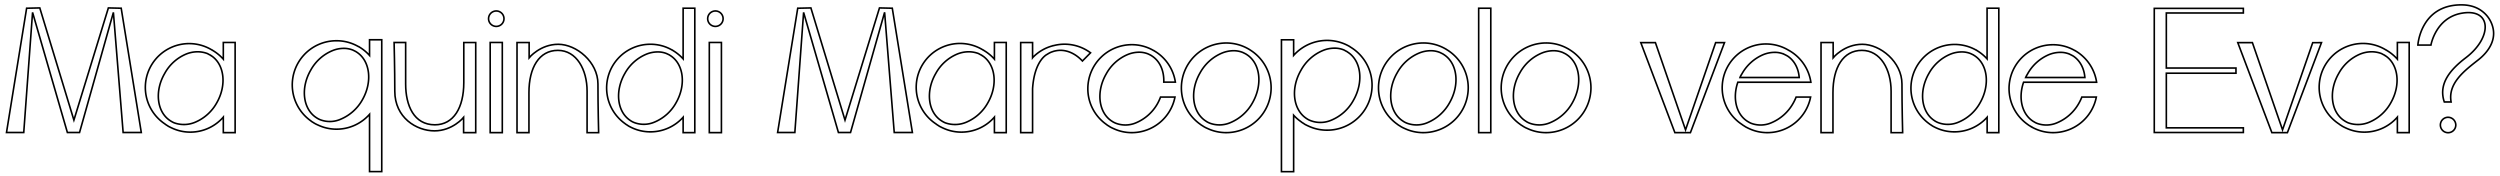 <svg xmlns="http://www.w3.org/2000/svg" viewBox="0 0 1540.23 108.73"><defs><style>.cls-1{fill:none;stroke:#000;}</style></defs><g id="Livello_2" data-name="Livello 2"><path class="cls-1" d="M87.05,81.64H75.86l-6-74L49,81.64H41.52l-21.46-74L14.63,81.64H4L16.4,5.07l8.11-.19L45.53,74,66.77,4.88l7.9.19Z"></path><path class="cls-1" d="M144.86,26.16V81.72h-7.28V72.15a26.88,26.88,0,0,1-20.35,9.25,26.55,26.55,0,0,1-11.39-2.55c-.54-.23-1.14-.55-1.68-.82s-.78-.46-1.19-.73a10.11,10.11,0,0,1-1.45-1,27,27,0,0,1,29.14-45.45.19.19,0,0,1,.14,0,.68.68,0,0,1,.27.23,27.52,27.52,0,0,1,6.51,5.37V26.16Zm-15,8c-.13-.1-.22-.14-.36-.23s-.23-.14-.36-.18L127.78,33a17.2,17.2,0,0,0-6.13-1.09,18.86,18.86,0,0,0-7,1.41,26.91,26.91,0,0,0-13.16,11.89c-6.47,11.07-4.78,24.09,3.6,29.28l.36.23a17,17,0,0,0,1.73.91,17.82,17.82,0,0,0,13.15-.36,27.27,27.27,0,0,0,13.16-11.84C139.89,52.34,138.25,39.36,129.87,34.13Z"></path><path class="cls-1" d="M235.19,24.5v81.22h-7.52V70.43a27.17,27.17,0,0,1-20.37,9.16A26.85,26.85,0,0,1,195.84,77a16.35,16.35,0,0,1-1.69-.82,12,12,0,0,1-1.21-.74,7.58,7.58,0,0,1-1.47-1A27.19,27.19,0,0,1,207.3,25.11a26.74,26.74,0,0,1,13.49,3.58.37.37,0,0,1,.17,0,1.19,1.19,0,0,1,.31.22,26.33,26.33,0,0,1,6.4,5.27V24.5ZM219.58,32l-.39-.25c-.13-.05-.22-.14-.34-.18l-1.39-.69a15,15,0,0,0-5.71-1.08,18.61,18.61,0,0,0-7,1.43,27.13,27.13,0,0,0-13.28,11.93c-6.49,11.16-4.8,24.22,3.63,29.46l.39.25a12.17,12.17,0,0,0,1.73.87,16.5,16.5,0,0,0,12.8-.35,27.45,27.45,0,0,0,13.23-11.89C229.66,50.32,228,37.26,219.58,32Z"></path><path class="cls-1" d="M293.09,26.2V81.72h-7.47V72.34s-6.78,8.28-17.94,8.28-24.45-8.15-24.45-24.44c0-13.62-.42-30-.42-30h7.11V51.77c0,13.21,5.07,25.12,18,25.12,11.59,0,17.82-10.63,17.82-26V26.2Z"></path><path class="cls-1" d="M301,11.51a4.75,4.75,0,1,1,4.75,4.75A4.75,4.75,0,0,1,301,11.51Zm1,70.21V26.17h7.46V81.72Z"></path><path class="cls-1" d="M318.53,81.72V26.2H326v9.38s6.78-8.29,17.94-8.29,24.45,10.84,24.45,24.45.42,30,.42,30H361.7V56.15c0-13.22-6.45-25.12-18-25.12s-17.82,10.63-17.82,26V81.72Z"></path><path class="cls-1" d="M428.06,5.06V81.72h-7.19V72.23a27,27,0,0,1-20.15,9,26.56,26.56,0,0,1-11.36-2.51c-.55-.25-1.13-.55-1.68-.84a8.1,8.1,0,0,1-1.17-.75,9.8,9.8,0,0,1-1.47-1,26.93,26.93,0,0,1,15.68-48.86,26.55,26.55,0,0,1,13.36,3.56.27.27,0,0,1,.17,0,.85.85,0,0,1,.29.26,27.71,27.71,0,0,1,6.33,5.19V5.06ZM412.91,34.18a2.11,2.11,0,0,1-.42-.29c-.12,0-.21-.13-.33-.17l-1.39-.67A14.24,14.24,0,0,0,405.11,32a18.47,18.47,0,0,0-7,1.43A27,27,0,0,0,385,45.2c-6.41,11.07-4.73,24,3.61,29.21l.37.25a12.43,12.43,0,0,0,1.72.84,16.64,16.64,0,0,0,12.66-.33,26.94,26.94,0,0,0,13.11-11.78C422.88,52.29,421.2,39.34,412.91,34.18Z"></path><path class="cls-1" d="M436,11.51a4.75,4.75,0,1,1,4.74,4.75A4.74,4.74,0,0,1,436,11.51Zm1,70.21V26.17h7.46V81.72Z"></path><path class="cls-1" d="M562.12,81.64H550.93L545,7.59,524,81.64h-7.45l-21.46-74L489.7,81.64H479.08L491.47,5.07l8.11-.19L520.6,74,541.84,4.88l7.89.19Z"></path><path class="cls-1" d="M619.93,26.16V81.72h-7.28V72.15a26.89,26.89,0,0,1-20.36,9.25,26.54,26.54,0,0,1-11.38-2.55c-.55-.23-1.14-.55-1.69-.82s-.77-.46-1.18-.73a10.8,10.8,0,0,1-1.46-1,27,27,0,0,1,29.15-45.45.19.19,0,0,1,.14,0,.75.75,0,0,1,.27.23,27.52,27.52,0,0,1,6.51,5.37V26.16Zm-15,8c-.13-.1-.23-.14-.36-.23s-.23-.14-.37-.18L602.85,33a17.22,17.22,0,0,0-6.14-1.09,18.85,18.85,0,0,0-7,1.41,26.91,26.91,0,0,0-13.16,11.89c-6.47,11.07-4.79,24.09,3.6,29.28l.36.23a16,16,0,0,0,1.73.91,17.82,17.82,0,0,0,13.15-.36,27.27,27.27,0,0,0,13.16-11.84C615,52.34,613.32,39.36,604.94,34.13Z"></path><path class="cls-1" d="M671.87,32.53l-5,5.06C662.17,32.53,656,30,650.1,31.39a1.43,1.43,0,0,0-.45.09c-.14.05-.28.05-.37.09l-1.5.51a13.88,13.88,0,0,0-2.55,1.36s-7.93,3.46-9.07,21.23V81.72h-7.32V26.2h7.32v9.38c.14-.18.28-.31.41-.45a26.38,26.38,0,0,1,12.07-6.92.11.11,0,0,1,.1-.1c.09,0,.27,0,.36,0A26.8,26.8,0,0,1,671.87,32.53Z"></path><path class="cls-1" d="M715,59.8h8.89a27.14,27.14,0,0,1-26.61,21.92,26.41,26.41,0,0,1-11.39-2.56,17.4,17.4,0,0,1-1.69-.82,9.46,9.46,0,0,1-1.17-.74,7.79,7.79,0,0,1-1.47-1,26.82,26.82,0,0,1-11.35-22,27.11,27.11,0,0,1,27.07-27.07,26.54,26.54,0,0,1,13.43,3.6.17.17,0,0,1,.13,0,1,1,0,0,1,.3.22,26.94,26.94,0,0,1,13,19.26H717c.25-6.86-2.32-13-7.47-16.23h0a4.71,4.71,0,0,0-.73-.44c.13,0,.22.13.34.18l.2.13-.2-.13c-.12,0-.21-.13-.34-.18l-1.39-.69a14.79,14.79,0,0,0-5.67-1.08,18.9,18.9,0,0,0-7,1.43,27,27,0,0,0-13.17,11.87c-6.45,11.09-4.76,24.08,3.6,29.28l.39.26a13.93,13.93,0,0,0,1.73.86A16.58,16.58,0,0,0,700,75.61a27.27,27.27,0,0,0,13.17-11.83A30.16,30.16,0,0,0,715,59.8Z"></path><path class="cls-1" d="M783.13,54.1a27.67,27.67,0,0,1-27.66,27.62,27,27,0,0,1-11.63-2.61,15.11,15.11,0,0,1-1.72-.84,8.75,8.75,0,0,1-1.2-.75,8.84,8.84,0,0,1-1.5-1,27.35,27.35,0,0,1-11.58-22.4,27.66,27.66,0,0,1,27.62-27.62,27.19,27.19,0,0,1,13.71,3.66.16.16,0,0,1,.13.05,1.15,1.15,0,0,1,.3.22A27.49,27.49,0,0,1,783.13,54.1Zm-15.2-20.59a4.75,4.75,0,0,0-.76-.45l-1.41-.7A15,15,0,0,0,760,31.25a19.21,19.21,0,0,0-7.16,1.46,27.53,27.53,0,0,0-13.44,12.11c-6.59,11.31-4.86,24.57,3.67,29.87l.39.27a13.25,13.25,0,0,0,1.77.88,17,17,0,0,0,12.95-.35,27.86,27.86,0,0,0,13.43-12.07C778.13,52.06,776.46,38.81,767.93,33.51Z"></path><path class="cls-1" d="M845.32,52.58A27.66,27.66,0,0,1,817.66,80.2,26.93,26.93,0,0,1,806,77.62c-.61-.26-1.17-.56-1.77-.86a6.29,6.29,0,0,1-1.16-.77,7.09,7.09,0,0,1-1.5-1A27.37,27.37,0,0,1,797,71v34.76h-7.51V24.51H797v9.63a27.61,27.61,0,0,1,34.33-5.59.15.15,0,0,1,.13.05.85.85,0,0,1,.3.26A27.44,27.44,0,0,1,845.32,52.58ZM830.12,32a3.4,3.4,0,0,1-.39-.3,3.76,3.76,0,0,0-.39-.17L828,30.79a14.87,14.87,0,0,0-5.8-1.12A18.79,18.79,0,0,0,815,31.13a27.52,27.52,0,0,0-13.45,12.11c-6.61,11.35-4.89,24.62,3.66,29.95l.38.25a13.1,13.1,0,0,0,1.81.87A16.92,16.92,0,0,0,820.32,74a27.51,27.51,0,0,0,13.44-12.07C840.34,50.51,838.66,37.23,830.12,32Z"></path><path class="cls-1" d="M904.57,54.1a27.67,27.67,0,0,1-27.66,27.62,27,27,0,0,1-11.63-2.61,15.11,15.11,0,0,1-1.72-.84,8.75,8.75,0,0,1-1.2-.75,8.84,8.84,0,0,1-1.5-1,27.35,27.35,0,0,1-11.58-22.4A27.66,27.66,0,0,1,876.9,26.48a27.19,27.19,0,0,1,13.71,3.66.16.16,0,0,1,.13.05,1.15,1.15,0,0,1,.3.22A27.49,27.49,0,0,1,904.57,54.1Zm-15.2-20.59a4.75,4.75,0,0,0-.76-.45l-1.41-.7a15,15,0,0,0-5.79-1.11,19.2,19.2,0,0,0-7.15,1.46,27.49,27.49,0,0,0-13.44,12.11c-6.59,11.31-4.86,24.57,3.67,29.87l.39.27a13.25,13.25,0,0,0,1.77.88,17,17,0,0,0,13-.35A27.86,27.86,0,0,0,893,63.42C899.57,52.06,897.9,38.81,889.37,33.51Z"></path><path class="cls-1" d="M911,81.72V5.07h7.46V81.72Z"></path><path class="cls-1" d="M980.17,54.1A27.67,27.67,0,0,1,952.5,81.72a27,27,0,0,1-11.62-2.61,14.34,14.34,0,0,1-1.72-.84,8.75,8.75,0,0,1-1.2-.75,8.84,8.84,0,0,1-1.5-1,27.35,27.35,0,0,1-11.58-22.4A27.66,27.66,0,0,1,952.5,26.48a27.13,27.13,0,0,1,13.7,3.66.16.16,0,0,1,.14.05,1.34,1.34,0,0,1,.3.22A27.49,27.49,0,0,1,980.17,54.1ZM965,33.51a4.26,4.26,0,0,0-.75-.45l-1.41-.7A15,15,0,0,0,957,31.25a19.29,19.29,0,0,0-7.16,1.46,27.51,27.51,0,0,0-13.43,12.11c-6.59,11.31-4.86,24.57,3.67,29.87l.39.27a13.25,13.25,0,0,0,1.77.88,17,17,0,0,0,13-.35,27.86,27.86,0,0,0,13.43-12.07C975.17,52.06,973.5,38.81,965,33.51Z"></path><path class="cls-1" d="M1062.45,26.26l-21,55.46h-9.57l-21-55.46h9L1038.45,80,1057,26.26Z"></path><path class="cls-1" d="M1106.57,59.81h8.92a27.13,27.13,0,0,1-26.64,21.91,26.61,26.61,0,0,1-11.39-2.55c-.54-.23-1.09-.55-1.68-.82-.36-.23-.77-.46-1.14-.73a11.51,11.51,0,0,1-1.5-1,27,27,0,0,1,29.15-45.45.17.17,0,0,1,.13,0,1.6,1.6,0,0,1,.32.23,27.09,27.09,0,0,1,12.93,19.26h-45c-3.37,9.7-1.09,19.72,6,24.14a2.12,2.12,0,0,0,.41.23,10.5,10.5,0,0,0,1.73.91,16.52,16.52,0,0,0,12.66-.37,27.46,27.46,0,0,0,13.21-11.84A27.92,27.92,0,0,0,1106.57,59.81ZM1072,47.74h36.48c-.45-5.64-3-10.52-7.33-13.3a1.64,1.64,0,0,1-.41-.22c-.14,0-.23-.14-.36-.19l-1.37-.68a14.17,14.17,0,0,0-5.69-1.09,18.85,18.85,0,0,0-7,1.41,27.16,27.16,0,0,0-13.16,11.89C1072.68,46.28,1072.27,47,1072,47.74Z"></path><path class="cls-1" d="M1121.92,81.72V26.2h7.47v9.38s6.78-8.29,17.94-8.29,24.45,10.84,24.45,24.45.42,30,.42,30h-7.11V56.15c0-13.22-6.45-25.12-18-25.12s-17.82,10.63-17.82,26V81.72Z"></path><path class="cls-1" d="M1231.45,5.06V81.72h-7.19V72.23a27,27,0,0,1-20.16,9,26.55,26.55,0,0,1-11.35-2.51c-.55-.25-1.13-.55-1.68-.84a7.59,7.59,0,0,1-1.17-.75,9.8,9.8,0,0,1-1.47-1,26.94,26.94,0,0,1,29-45.3.27.27,0,0,1,.17,0,.85.85,0,0,1,.29.26,27.71,27.71,0,0,1,6.33,5.19V5.06ZM1216.3,34.18a2.11,2.11,0,0,1-.42-.29c-.13,0-.21-.13-.34-.17l-1.38-.67A14.24,14.24,0,0,0,1208.5,32a18.56,18.56,0,0,0-7,1.43,27,27,0,0,0-13.11,11.81c-6.41,11.07-4.73,24,3.6,29.21l.38.25a11.9,11.9,0,0,0,1.72.84,16.64,16.64,0,0,0,12.66-.33,26.94,26.94,0,0,0,13.11-11.78C1226.27,52.29,1224.59,39.34,1216.3,34.18Z"></path><path class="cls-1" d="M1282.6,59.81h8.93a27.13,27.13,0,0,1-26.64,21.91,26.55,26.55,0,0,1-11.39-2.55c-.54-.23-1.09-.55-1.68-.82-.37-.23-.78-.46-1.14-.73a11.51,11.51,0,0,1-1.5-1,27,27,0,0,1,15.71-49.05,26.61,26.61,0,0,1,13.43,3.6.19.19,0,0,1,.14,0,1.6,1.6,0,0,1,.32.23,27.09,27.09,0,0,1,12.93,19.26h-45c-3.37,9.7-1.09,19.72,6,24.14a2.12,2.12,0,0,0,.41.23,10.11,10.11,0,0,0,1.73.91,16.52,16.52,0,0,0,12.66-.37,27.55,27.55,0,0,0,13.21-11.84A27.85,27.85,0,0,0,1282.6,59.81ZM1248,47.74h36.48c-.45-5.64-3-10.52-7.33-13.3a1.64,1.64,0,0,1-.41-.22c-.14,0-.23-.14-.36-.19l-1.37-.68a14.17,14.17,0,0,0-5.69-1.09,18.85,18.85,0,0,0-7,1.41,27.12,27.12,0,0,0-13.16,11.89C1248.72,46.28,1248.31,47,1248,47.74Z"></path><path class="cls-1" d="M1334.66,8V41.91h42.9V45.1h-42.9V78.76h47.45v2.87h-54.88V5.16h54.88V8Z"></path><path class="cls-1" d="M1430.25,26.26l-21,55.46h-9.57l-21-55.46h9L1406.25,80l18.59-53.7Z"></path><path class="cls-1" d="M1484.28,26.16V81.72H1477V72.15a26.88,26.88,0,0,1-20.35,9.25,26.55,26.55,0,0,1-11.39-2.55c-.55-.23-1.14-.55-1.68-.82s-.78-.46-1.19-.73a10.8,10.8,0,0,1-1.46-1,27,27,0,0,1,29.15-45.45.19.19,0,0,1,.14,0,.68.68,0,0,1,.27.23,27.52,27.52,0,0,1,6.51,5.37V26.16Zm-15,8c-.13-.1-.22-.14-.36-.23s-.23-.14-.36-.18L1467.2,33a17.22,17.22,0,0,0-6.14-1.09,18.85,18.85,0,0,0-7,1.41,26.91,26.91,0,0,0-13.16,11.89c-6.47,11.07-4.78,24.09,3.6,29.28l.36.23a16,16,0,0,0,1.73.91,17.82,17.82,0,0,0,13.15-.36,27.27,27.27,0,0,0,13.16-11.84C1479.31,52.34,1477.67,39.36,1469.29,34.13Z"></path><path class="cls-1" d="M1527,36.76c-8.31,6.54-19,14.38-16.89,26.06h-4.19c-3.93-11.53,4.25-20.39,13.32-27.3,16.32-12.42,16.09-30.52-2.44-27.4-16.21,2.72-19.12,19.64-19.12,19.64h-8.05S1491.19,3,1516.4,3c2.84,0,8.7.34,13.61,4.55l.22.19a17.67,17.67,0,0,1,5.85,10.33C1537.35,25.34,1533,32,1527,36.76ZM1513,77a4.75,4.75,0,1,1-4.74-4.74A4.8,4.8,0,0,1,1513,77Z"></path></g></svg>